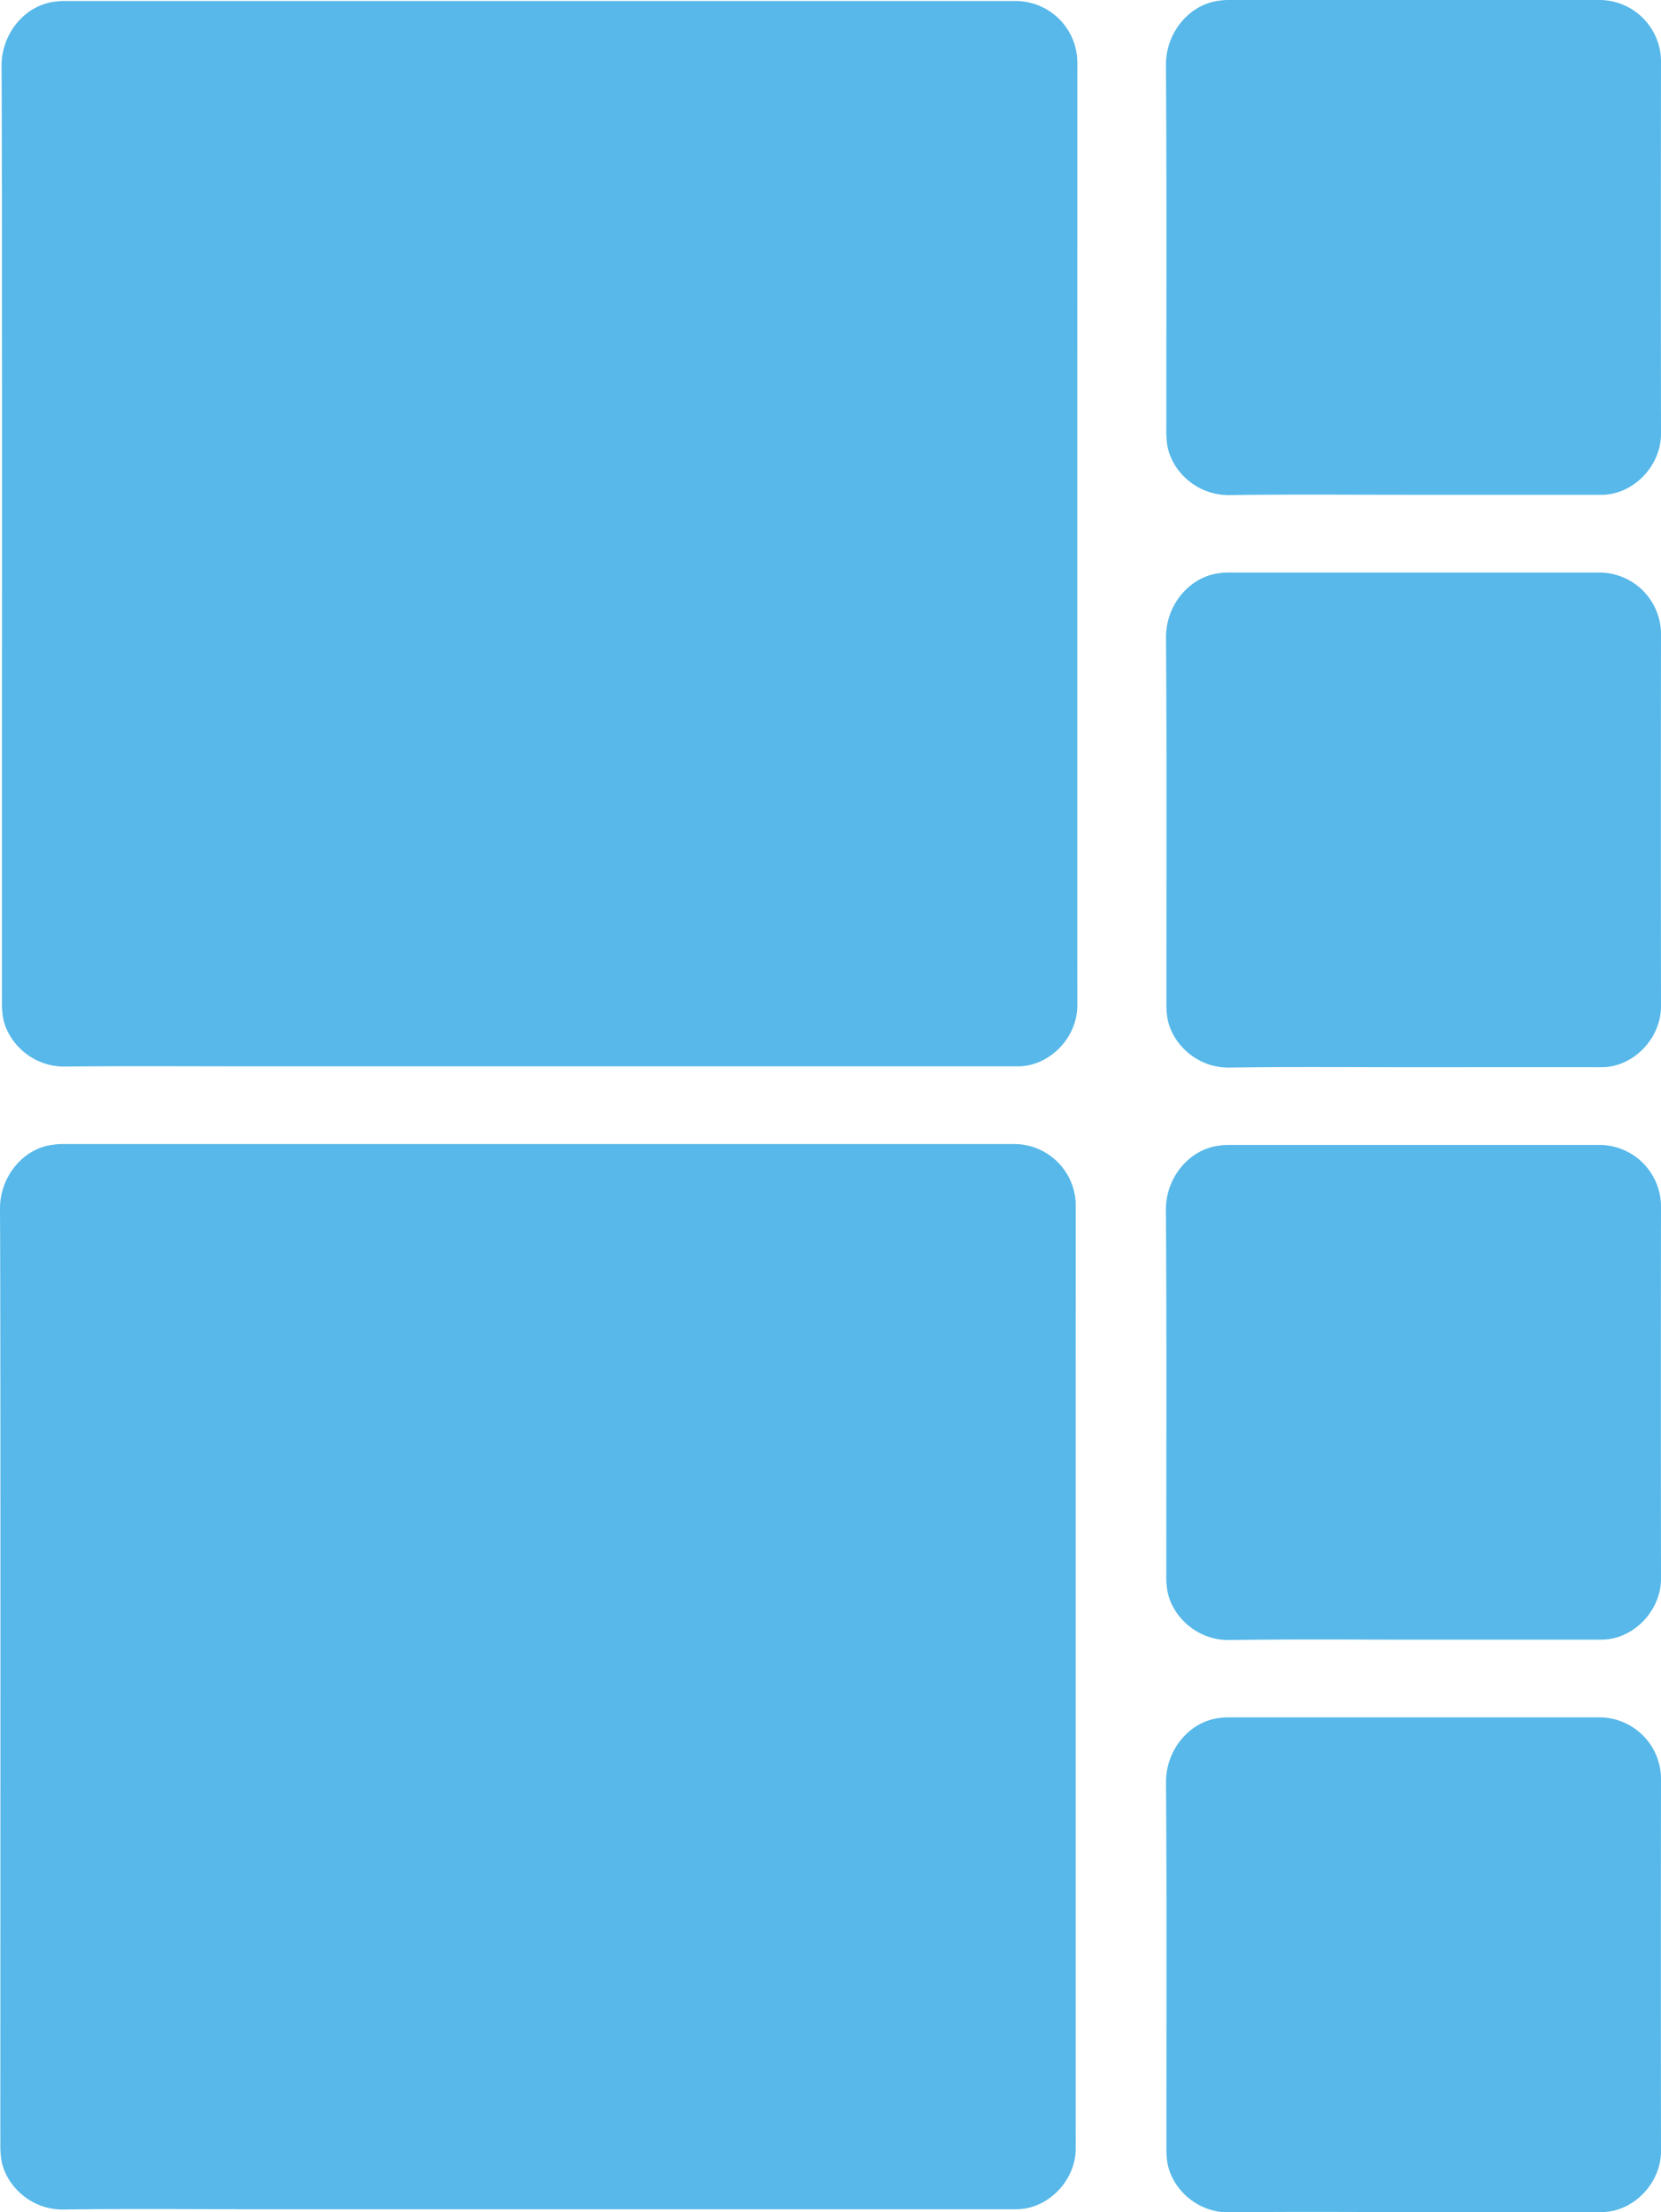 <svg xmlns="http://www.w3.org/2000/svg" viewBox="0 0 486.24 647.56"><defs><style>.cls-1{fill:#57b8e9;}</style></defs><g id="Layer_2" data-name="Layer 2"><g id="Слой_1" data-name="Слой 1"><path class="cls-1" d="M413.71,479.94v0c18.38,0,36.76,0,55.15,0,9.11,0,17.39-8.26,17.38-17.9q-.08-54.51,0-109a18.06,18.06,0,0,0-17.83-17.9H359.18a18,18,0,0,0-2.19.19c-8.77,1-15.74,9.3-15.68,18.82.24,35.66.1,71.32.11,107a25.83,25.83,0,0,0,.3,4.4c1.28,7.4,8.52,14.61,18.13,14.5C377.8,479.79,395.75,479.94,413.71,479.94Z"/><path class="cls-1" d="M413.71,144.83v0c18.38,0,36.76,0,55.15,0,9.11,0,17.39-8.26,17.38-17.9q-.08-54.51,0-109A18.05,18.05,0,0,0,468.38,0q-54.6,0-109.2,0A20.2,20.2,0,0,0,357,.19c-8.77,1-15.74,9.31-15.68,18.83.24,35.66.1,71.32.11,107a25.83,25.83,0,0,0,.3,4.4c1.28,7.4,8.52,14.61,18.13,14.49C377.8,144.68,395.75,144.83,413.71,144.83Z"/><path class="cls-1" d="M413.71,647.5v0c18.38,0,36.76,0,55.15,0,9.11,0,17.39-8.26,17.38-17.91q-.08-54.49,0-109a18.07,18.07,0,0,0-17.83-17.9q-54.6,0-109.2,0a20.2,20.2,0,0,0-2.19.18c-8.77,1-15.74,9.3-15.68,18.83.24,35.66.1,71.32.11,107a25.83,25.83,0,0,0,.3,4.4c1.28,7.39,8.52,14.61,18.13,14.49C377.8,647.34,395.75,647.5,413.71,647.5Z"/><path class="cls-1" d="M413.71,312.39v0c18.38,0,36.76-.05,55.15,0,9.11,0,17.39-8.25,17.38-17.9q-.08-54.5,0-109a18.07,18.07,0,0,0-17.83-17.9q-54.6,0-109.2,0a20.2,20.2,0,0,0-2.19.18c-8.77,1-15.74,9.3-15.68,18.83.24,35.66.1,71.32.11,107a25.83,25.83,0,0,0,.3,4.4c1.28,7.39,8.52,14.61,18.13,14.49C377.8,312.23,395.75,312.39,413.71,312.39Z"/><path class="cls-1" d="M73.85,312.13v0c18.39,0,205.77,0,224.16,0,9.11,0,17.39-8.26,17.37-17.91-.05-36.33,0-239.67,0-276A18.08,18.08,0,0,0,297.53.3c-36.4,0-242.8,0-279.2,0a20.2,20.2,0,0,0-2.19.18C7.37,1.47.4,9.79.46,19.32.7,55,.55,257.64.57,293.3a26.89,26.89,0,0,0,.29,4.4c1.28,7.39,8.53,14.61,18.13,14.49C37,312,55.9,312.13,73.85,312.13Z"/><path class="cls-1" d="M73.39,646.67v0c18.39,0,205.77,0,224.15,0,9.12,0,17.4-8.26,17.38-17.9-.05-36.34,0-239.67,0-276a18.07,18.07,0,0,0-17.83-17.9H17.87a20.22,20.22,0,0,0-2.19.19C6.91,336-.06,344.33,0,353.86c.24,35.65.09,238.32.11,274a26.84,26.84,0,0,0,.29,4.39c1.28,7.4,8.53,14.61,18.13,14.5C36.48,646.51,55.44,646.67,73.39,646.67Z"/></g></g></svg>